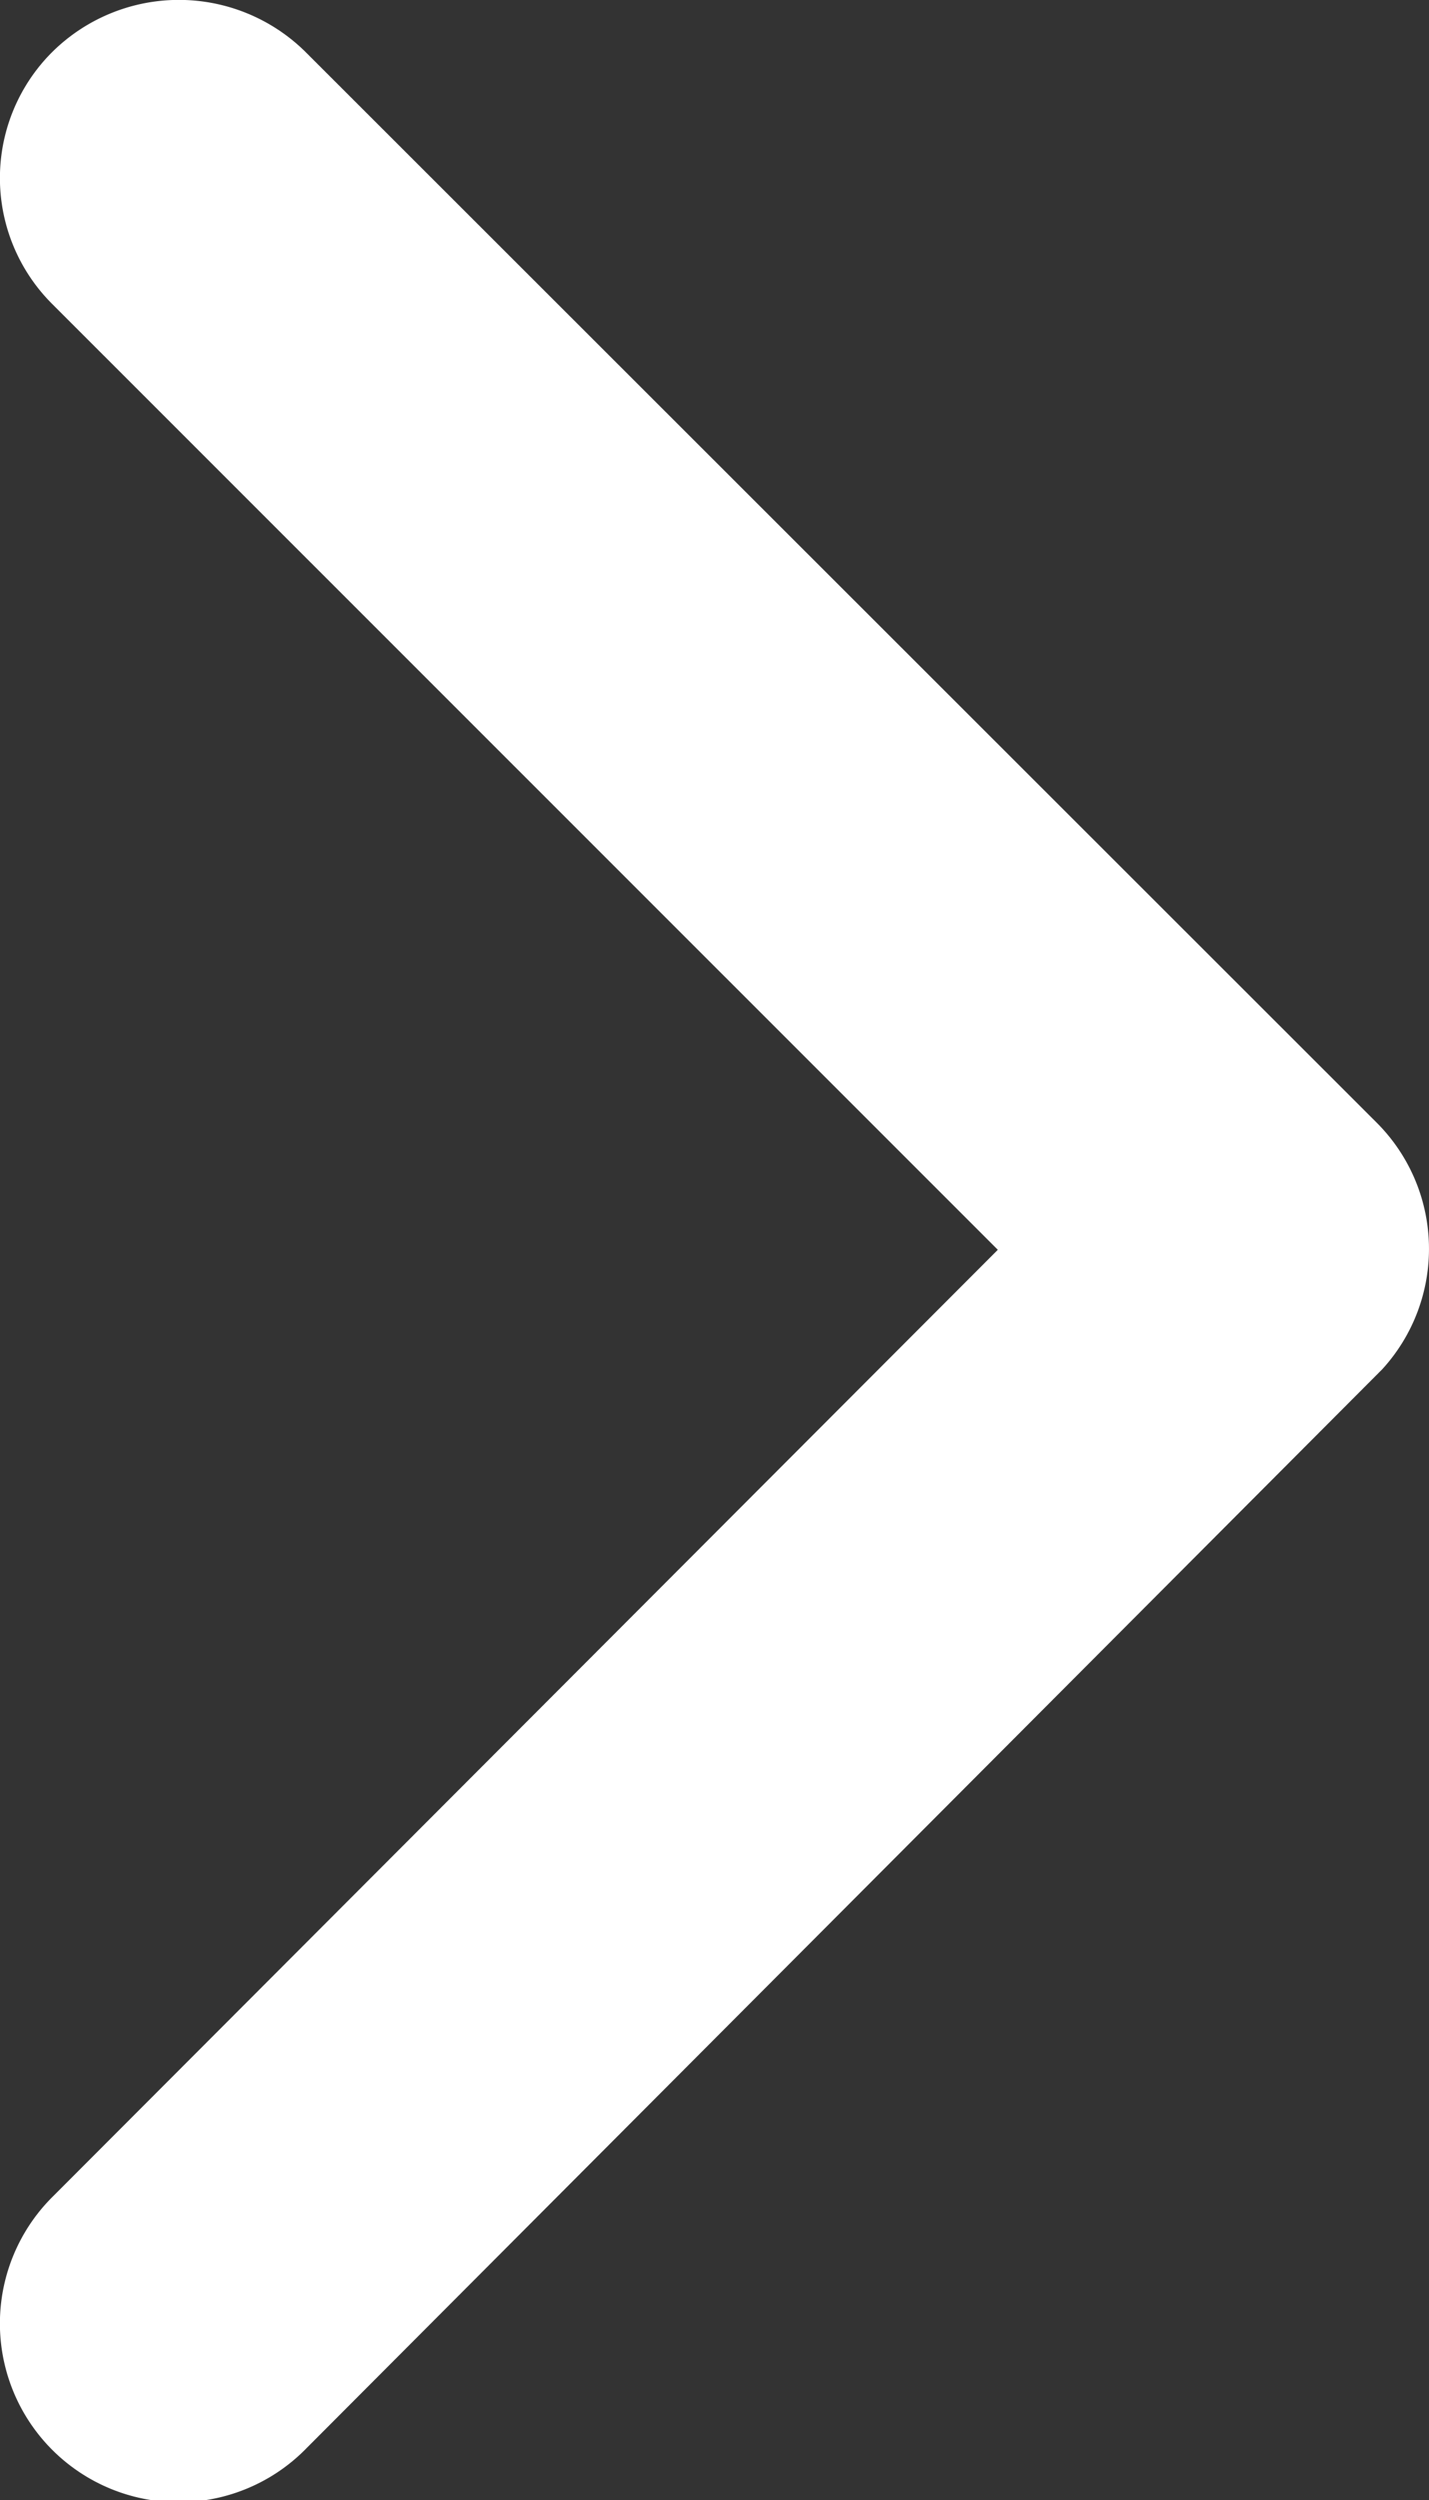 <svg xmlns="http://www.w3.org/2000/svg" width="8.239" height="14.409" viewBox="0 0 8.239 14.409">
  <rect x="0" y="0" width="8.239" height="14.409" fill="#333333" stroke="none"/>
  <g id="Group_160856" data-name="Group 160856" transform="translate(1146.515 -1862.104)">
    <path id="Icon_ionic-ios-arrow-forward" data-name="Icon ionic-ios-arrow-forward" d="M17,13.4,11.549,7.95a1.025,1.025,0,0,1,0-1.454,1.038,1.038,0,0,1,1.459,0l6.178,6.173a1.028,1.028,0,0,1,.03,1.42l-6.2,6.216a1.03,1.03,0,1,1-1.459-1.454Z" transform="translate(-1157.762 1855.907)" fill="#fff"/>
  </g>
</svg>
